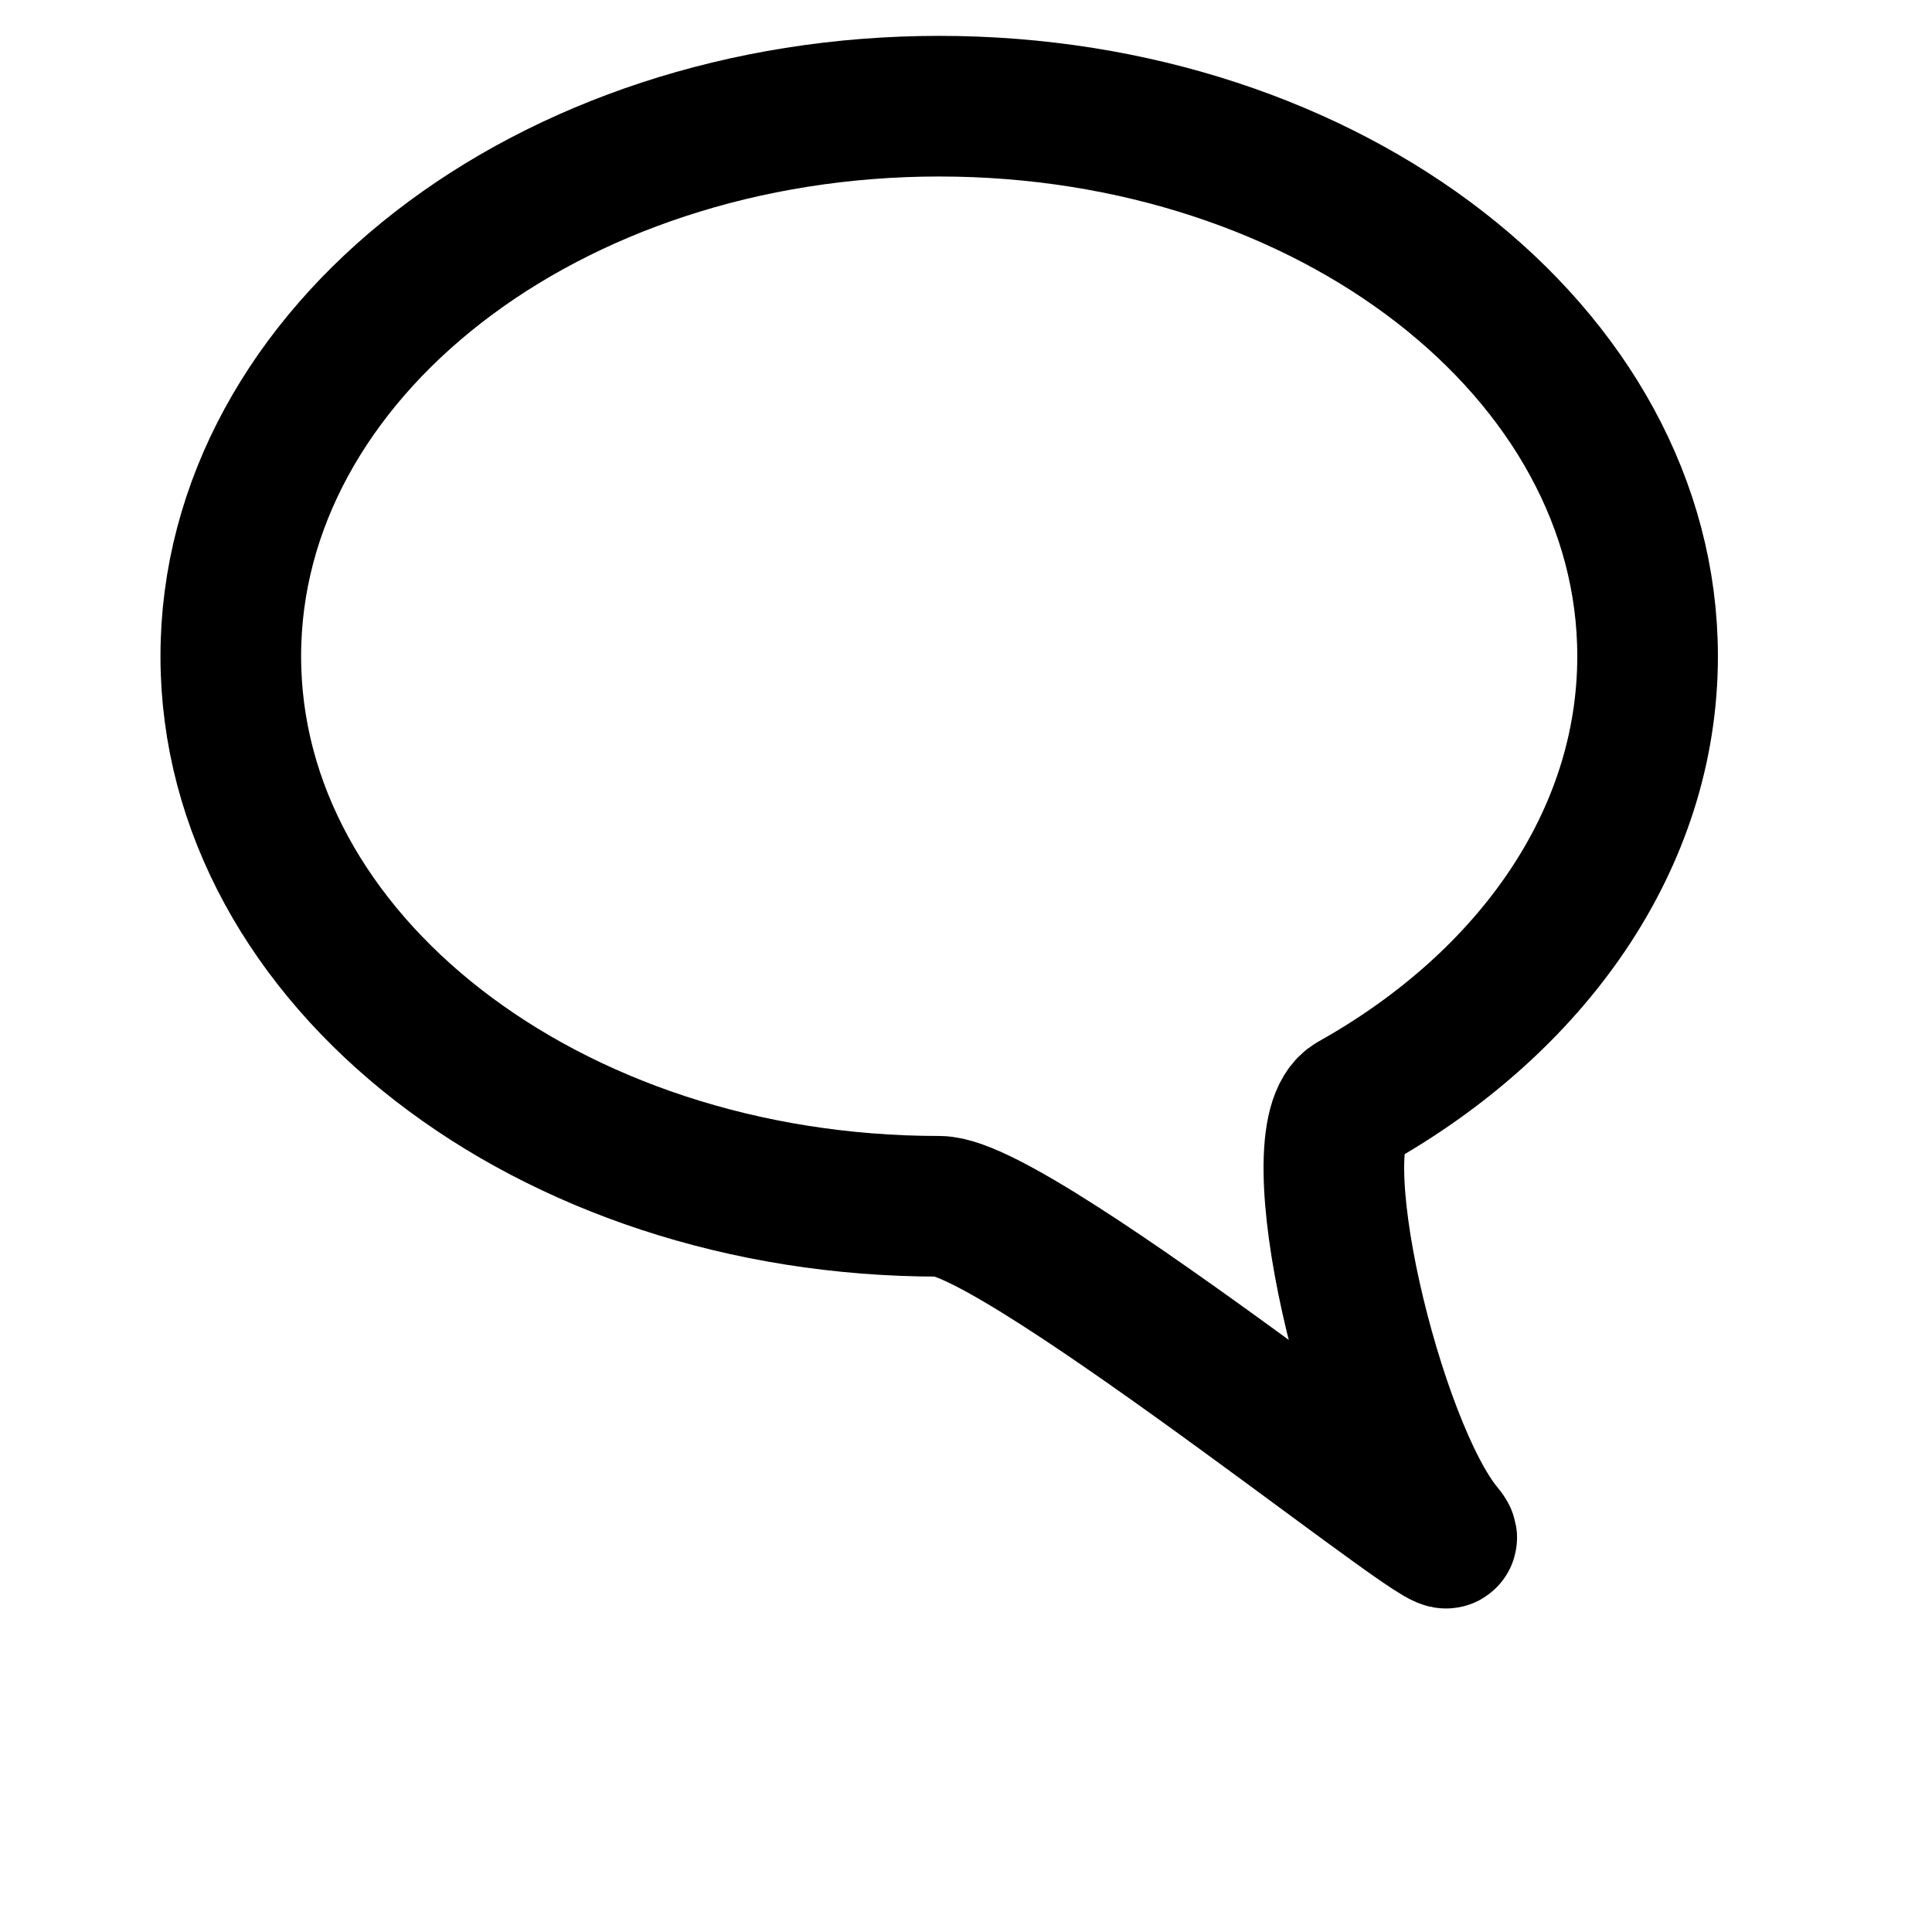 <?xml version="1.0" encoding="UTF-8" standalone="no"?>
<!-- Created with Inkscape (http://www.inkscape.org/) -->

<svg
   xmlns:dc="http://purl.org/dc/elements/1.1/"
   xmlns:cc="http://creativecommons.org/ns#"
   xmlns:rdf="http://www.w3.org/1999/02/22-rdf-syntax-ns#"
   xmlns:svg="http://www.w3.org/2000/svg"
   xmlns="http://www.w3.org/2000/svg"
   xmlns:xlink="http://www.w3.org/1999/xlink"
   xmlns:sodipodi="http://sodipodi.sourceforge.net/DTD/sodipodi-0.dtd"
   xmlns:inkscape="http://www.inkscape.org/namespaces/inkscape"
   width="24"
   height="24"
   id="svg8274"
   version="1.1"
   inkscape:version="0.48.1 r9760"
   sodipodi:docname="icon.svg"
   inkscape:export-filename="C:\Users\ajay\Desktop\32x32 black in white\forum\icon.png"
   inkscape:export-xdpi="90"
   inkscape:export-ydpi="90">
  <defs
     id="defs8276">
    <linearGradient
       inkscape:collect="always"
       xlink:href="#linearGradient3778"
       id="linearGradient3784"
       x1="10.447"
       y1="10.761"
       x2="20.613"
       y2="21.85"
       gradientUnits="userSpaceOnUse" />
    <linearGradient
       inkscape:collect="always"
       id="linearGradient3778">
      <stop
         style="stop-color:#03244d;stop-opacity:1;"
         offset="0"
         id="stop3780" />
      <stop
         style="stop-color:#03244d;stop-opacity:0;"
         offset="1"
         id="stop3782" />
    </linearGradient>
  </defs>
  <sodipodi:namedview
     id="base"
     pagecolor="#ffffff"
     bordercolor="#666666"
     borderopacity="1.0"
     inkscape:pageopacity="0.0"
     inkscape:pageshadow="2"
     inkscape:zoom="21.28125"
     inkscape:cx="15.321792"
     inkscape:cy="16.311148"
     inkscape:current-layer="layer1"
     showgrid="true"
     inkscape:grid-bbox="true"
     inkscape:document-units="px"
     inkscape:snap-global="false"
     inkscape:window-width="2560"
     inkscape:window-height="1305"
     inkscape:window-x="0"
     inkscape:window-y="0"
     inkscape:window-maximized="0">
    <inkscape:grid
       type="xygrid"
       id="grid8282"
       empspacing="5"
       visible="true"
       enabled="true"
       snapvisiblegridlinesonly="true" />
  </sodipodi:namedview>
  <g
     id="layer1"
     inkscape:label="Layer 1"
     inkscape:groupmode="layer"
     transform="translate(0,-8)">
    <path
       style="fill:none;stroke:#000000;stroke-width:1.747;stroke-linecap:butt;stroke-linejoin:miter;stroke-miterlimit:4;stroke-opacity:1;stroke-dasharray:none"
       d="m 20.467,16.152 c 0,2.284 -1.443,4.306 -3.659,5.547 -0.687,0.385 0.243,4.279 1.118,5.33 0.621,0.745 -5.252,-4.044 -6.259,-4.044 -4.86,0 -8.8,-3.059 -8.8,-6.833 0,-3.774 3.94,-6.833 8.8,-6.833 4.86,0 8.8,3.059 8.8,6.833 z"
       id="path5981"
       inkscape:connector-curvature="0"
       sodipodi:nodetypes="sssssss" />
  </g>
</svg>
